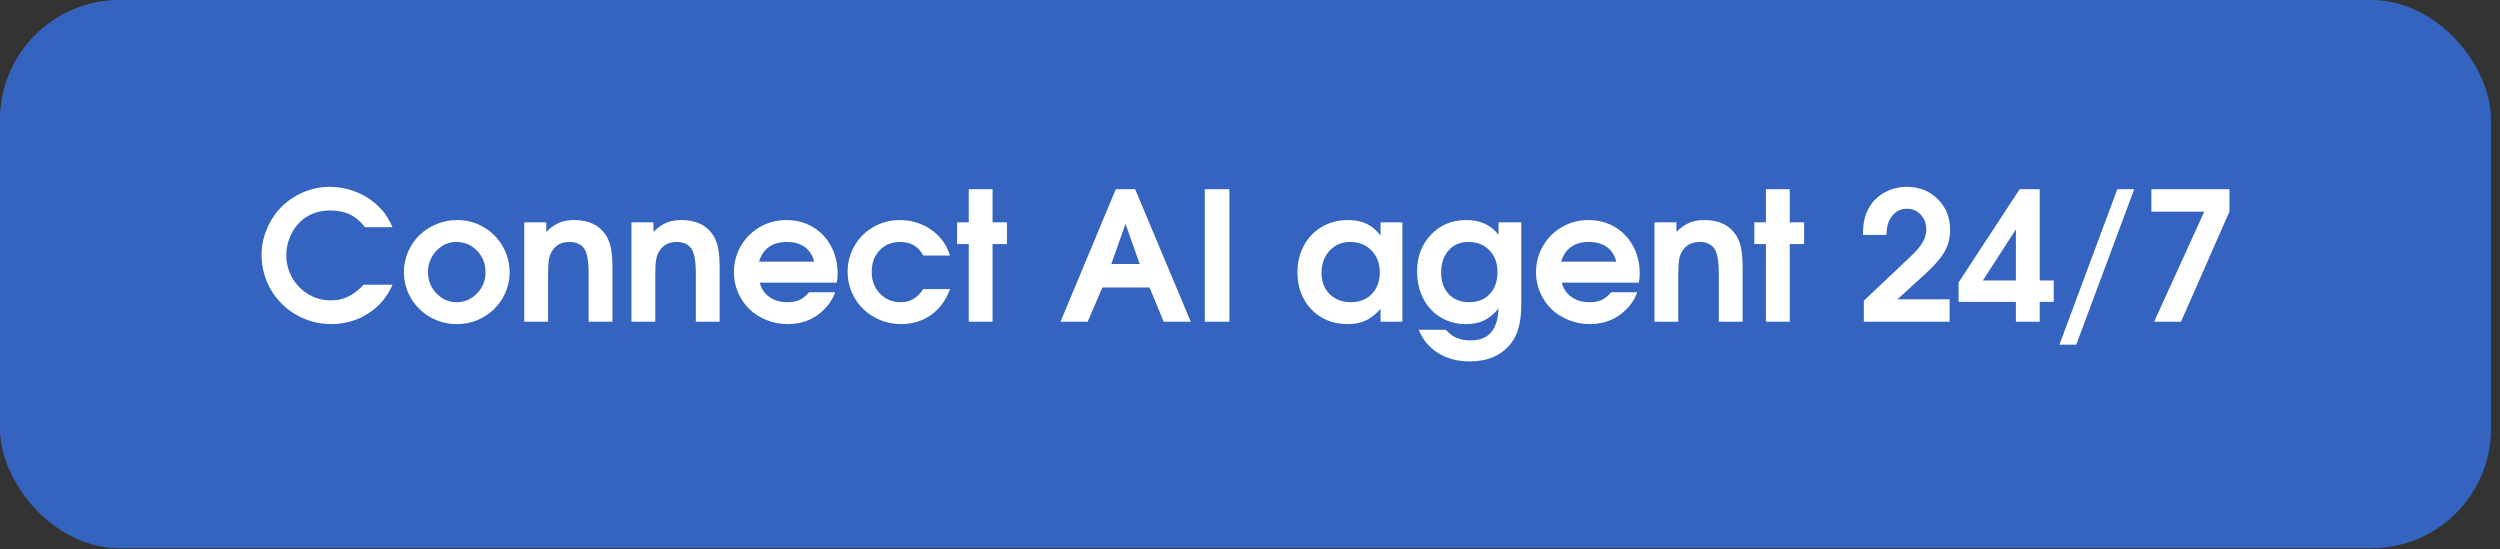 <?xml version="1.0" encoding="utf-8"?>
<svg xmlns="http://www.w3.org/2000/svg" fill="none" height="100%" overflow="visible" preserveAspectRatio="none" style="display: block;" viewBox="0 0 223 49" width="100%">
<rect x="0" y="0" width="223" height="49" fill="#333333" stroke="none"/>
<g id="Frame 1000003853">
<rect fill="#3564C0" height="48.904" rx="10.667" width="222.198"/>
<g id="Frame 1000003856">
<g id="Connect AI agent 24/7">
<path d="M192.146 28.698C192.146 28.698 193.638 25.424 196.622 18.878C196.622 18.878 195.05 18.878 191.904 18.878C191.904 18.878 191.904 18.211 191.904 16.878C191.904 16.878 194.224 16.878 198.865 16.878C198.865 16.878 198.865 17.544 198.865 18.878C198.865 18.878 197.425 22.151 194.544 28.698C194.544 28.698 193.745 28.698 192.146 28.698Z" fill="white" id="Vector"/>
<path d="M183.701 30.745C183.701 30.745 185.422 26.122 188.865 16.878C188.865 16.878 189.367 16.878 190.372 16.878C190.372 16.878 188.649 21.5 185.201 30.745C185.201 30.745 184.701 30.745 183.701 30.745Z" fill="white" id="Vector_2"/>
<path d="M174.708 25.19C174.708 25.19 176.524 22.419 180.154 16.878C180.154 16.878 180.75 16.878 181.943 16.878C181.943 16.878 181.943 19.591 181.943 25.018C181.943 25.018 182.359 25.018 183.193 25.018C183.193 25.018 183.193 25.654 183.193 26.924C183.193 26.924 182.776 26.924 181.943 26.924C181.943 26.924 181.943 27.515 181.943 28.698C181.943 28.698 181.234 28.698 179.818 28.698C179.818 28.698 179.818 28.107 179.818 26.924C179.818 26.924 178.115 26.924 174.708 26.924C174.708 26.924 174.708 26.346 174.708 25.19ZM179.818 25.018C179.818 25.018 179.818 23.497 179.818 20.456C179.818 20.456 178.836 21.977 176.872 25.018C176.872 25.018 177.854 25.018 179.818 25.018Z" fill="white" id="Vector_3"/>
<path d="M166.255 28.698C166.255 28.698 166.255 28.073 166.255 26.823C166.255 26.823 167.659 25.495 170.466 22.838C170.951 22.385 171.297 21.974 171.505 21.604C171.719 21.234 171.826 20.857 171.826 20.471C171.826 19.945 171.662 19.505 171.333 19.151C171.01 18.797 170.604 18.62 170.115 18.62C169.563 18.62 169.117 18.833 168.779 19.26C168.44 19.687 168.271 20.253 168.271 20.956H166.177C166.177 20.367 166.229 19.872 166.333 19.471C166.438 19.065 166.609 18.68 166.849 18.315C167.193 17.799 167.651 17.396 168.224 17.104C168.797 16.812 169.419 16.667 170.091 16.667C171.195 16.667 172.115 17.031 172.849 17.76C173.583 18.489 173.951 19.404 173.951 20.503C173.951 21.227 173.784 21.878 173.451 22.456C173.122 23.034 172.526 23.716 171.662 24.503L169.247 26.698H173.904V28.698H166.255Z" fill="white" id="Vector_4"/>
<path d="M157.521 28.698C157.521 28.698 157.521 26.388 157.521 21.768C157.521 21.768 157.175 21.768 156.482 21.768C156.482 21.768 156.482 21.122 156.482 19.831C156.482 19.831 156.828 19.831 157.521 19.831C157.521 19.831 157.521 18.846 157.521 16.878C157.521 16.878 158.229 16.878 159.646 16.878C159.646 16.878 159.646 17.862 159.646 19.831C159.646 19.831 160.073 19.831 160.927 19.831C160.927 19.831 160.927 20.477 160.927 21.768C160.927 21.768 160.5 21.768 159.646 21.768C159.646 21.768 159.646 24.078 159.646 28.698C159.646 28.698 158.938 28.698 157.521 28.698Z" fill="white" id="Vector_5"/>
<path d="M147.576 28.698C147.576 28.698 147.576 25.742 147.576 19.831C147.576 19.831 148.229 19.831 149.537 19.831C149.537 19.831 149.537 20.114 149.537 20.682C149.927 20.302 150.313 20.031 150.693 19.87C151.073 19.708 151.521 19.628 152.037 19.628C153.328 19.628 154.271 20.081 154.865 20.987C155.078 21.331 155.227 21.719 155.31 22.151C155.399 22.583 155.443 23.182 155.443 23.948V28.698H153.318C153.318 28.698 153.318 27.253 153.318 24.362C153.318 23.216 153.167 22.463 152.865 22.104C152.578 21.755 152.164 21.581 151.622 21.581C150.893 21.581 150.365 21.867 150.037 22.44C149.906 22.643 149.818 22.896 149.771 23.198C149.724 23.5 149.701 23.94 149.701 24.518V28.698C149.701 28.698 148.992 28.698 147.576 28.698Z" fill="white" id="Vector_6"/>
<path d="M146.185 25.213C146.185 25.213 143.896 25.213 139.318 25.213C139.448 25.75 139.732 26.174 140.169 26.487C140.607 26.799 141.141 26.956 141.771 26.956C142.208 26.956 142.573 26.89 142.865 26.76C143.156 26.625 143.44 26.396 143.716 26.073H146.037C145.912 26.474 145.677 26.885 145.333 27.307C144.417 28.375 143.245 28.909 141.818 28.909C141.151 28.909 140.521 28.789 139.927 28.549C139.333 28.31 138.823 27.987 138.396 27.581C137.974 27.169 137.638 26.68 137.388 26.112C137.138 25.539 137.013 24.935 137.013 24.299C137.013 23.445 137.219 22.661 137.63 21.948C138.047 21.229 138.612 20.664 139.326 20.253C140.044 19.836 140.831 19.628 141.685 19.628C142.555 19.628 143.339 19.833 144.037 20.245C144.734 20.651 145.279 21.219 145.669 21.948C146.065 22.672 146.263 23.487 146.263 24.393C146.263 24.685 146.237 24.958 146.185 25.213ZM139.255 23.338H144.169C144.034 22.771 143.755 22.336 143.333 22.034C142.912 21.732 142.372 21.581 141.716 21.581C141.081 21.581 140.552 21.732 140.13 22.034C139.714 22.331 139.422 22.765 139.255 23.338Z" fill="white" id="Vector_7"/>
<path d="M133.669 19.831C133.669 19.831 134.346 19.831 135.701 19.831C135.701 19.831 135.701 22.227 135.701 27.018C135.701 27.898 135.622 28.628 135.466 29.206C135.315 29.789 135.068 30.286 134.724 30.698C133.88 31.724 132.675 32.237 131.107 32.237C130.024 32.237 129.083 31.989 128.287 31.495C127.49 31 126.912 30.307 126.552 29.417H128.966C129.279 29.76 129.604 30.003 129.943 30.143C130.281 30.289 130.698 30.362 131.193 30.362C131.984 30.362 132.586 30.128 132.997 29.659C133.409 29.19 133.633 28.479 133.669 27.526C133.253 28.015 132.818 28.37 132.365 28.588C131.917 28.802 131.38 28.909 130.755 28.909C129.922 28.909 129.172 28.708 128.505 28.307C127.844 27.906 127.328 27.349 126.958 26.635C126.589 25.917 126.404 25.107 126.404 24.206C126.404 22.893 126.818 21.802 127.646 20.932C128.474 20.062 129.516 19.628 130.771 19.628C132.042 19.628 133.008 20.07 133.669 20.956V19.831ZM130.982 21.581C130.253 21.581 129.664 21.831 129.216 22.331C128.774 22.825 128.552 23.482 128.552 24.299C128.552 25.107 128.776 25.753 129.224 26.237C129.677 26.716 130.284 26.956 131.044 26.956C131.815 26.956 132.43 26.713 132.888 26.229C133.346 25.739 133.576 25.086 133.576 24.268C133.576 23.466 133.336 22.818 132.857 22.323C132.383 21.828 131.758 21.581 130.982 21.581Z" fill="white" id="Vector_8"/>
<path d="M125.091 19.831C125.091 19.831 125.091 22.786 125.091 28.698C125.091 28.698 124.443 28.698 123.146 28.698C123.146 28.698 123.146 28.315 123.146 27.549C122.719 28.034 122.276 28.383 121.818 28.596C121.365 28.805 120.826 28.909 120.201 28.909C119.346 28.909 118.578 28.713 117.896 28.323C117.219 27.927 116.688 27.378 116.302 26.674C115.922 25.971 115.732 25.18 115.732 24.299C115.732 23.409 115.925 22.609 116.31 21.901C116.695 21.187 117.232 20.63 117.919 20.229C118.607 19.828 119.383 19.628 120.247 19.628C120.888 19.628 121.44 19.739 121.904 19.963C122.367 20.182 122.781 20.534 123.146 21.018V19.831H125.091ZM120.435 21.581C119.695 21.581 119.083 21.841 118.599 22.362C118.12 22.883 117.88 23.544 117.88 24.346C117.88 25.122 118.122 25.753 118.607 26.237C119.096 26.716 119.729 26.956 120.505 26.956C121.276 26.956 121.896 26.711 122.365 26.221C122.839 25.732 123.076 25.091 123.076 24.299C123.076 23.497 122.828 22.844 122.333 22.338C121.844 21.833 121.211 21.581 120.435 21.581Z" fill="white" id="Vector_9"/>
<path d="M107.466 28.698C107.466 28.698 107.466 24.758 107.466 16.878C107.466 16.878 108.198 16.878 109.662 16.878C109.662 16.878 109.662 20.818 109.662 28.698C109.662 28.698 108.93 28.698 107.466 28.698Z" fill="white" id="Vector_10"/>
<path d="M94.599 28.698C94.599 28.698 96.242 24.758 99.529 16.878C99.529 16.878 100.104 16.878 101.255 16.878C101.255 16.878 102.909 20.818 106.216 28.698C106.216 28.698 105.412 28.698 103.802 28.698C103.802 28.698 103.38 27.68 102.537 25.643C102.537 25.643 101.136 25.643 98.333 25.643C98.333 25.643 97.896 26.661 97.021 28.698C97.021 28.698 96.214 28.698 94.599 28.698ZM99.13 23.549C99.13 23.549 99.974 23.549 101.662 23.549C101.662 23.549 101.24 22.354 100.396 19.963C100.396 19.963 99.974 21.159 99.13 23.549Z" fill="white" id="Vector_11"/>
<path d="M86.412 28.698C86.412 28.698 86.412 26.388 86.412 21.768C86.412 21.768 86.065 21.768 85.373 21.768C85.373 21.768 85.373 21.122 85.373 19.831C85.373 19.831 85.719 19.831 86.412 19.831C86.412 19.831 86.412 18.846 86.412 16.878C86.412 16.878 87.12 16.878 88.537 16.878C88.537 16.878 88.537 17.862 88.537 19.831C88.537 19.831 88.964 19.831 89.818 19.831C89.818 19.831 89.818 20.477 89.818 21.768C89.818 21.768 89.391 21.768 88.537 21.768C88.537 21.768 88.537 24.078 88.537 28.698C88.537 28.698 87.828 28.698 86.412 28.698Z" fill="white" id="Vector_12"/>
<path d="M82.349 25.784C82.349 25.784 83.148 25.784 84.748 25.784C84.378 26.779 83.81 27.549 83.044 28.096C82.284 28.638 81.385 28.909 80.349 28.909C79.703 28.909 79.086 28.786 78.498 28.542C77.914 28.297 77.412 27.969 76.99 27.557C76.568 27.146 76.232 26.654 75.982 26.081C75.732 25.508 75.607 24.904 75.607 24.268C75.607 23.414 75.813 22.633 76.224 21.924C76.635 21.211 77.198 20.651 77.912 20.245C78.63 19.833 79.419 19.628 80.279 19.628C80.914 19.628 81.518 19.742 82.091 19.971C82.669 20.195 83.175 20.518 83.607 20.94C83.888 21.216 84.109 21.487 84.271 21.753C84.438 22.013 84.596 22.359 84.748 22.792H82.349C81.932 21.984 81.242 21.581 80.279 21.581C79.539 21.581 78.932 21.831 78.458 22.331C77.99 22.825 77.755 23.466 77.755 24.253C77.755 25.029 78 25.674 78.49 26.19C78.984 26.7 79.599 26.956 80.333 26.956C80.771 26.956 81.148 26.862 81.466 26.674C81.789 26.487 82.083 26.19 82.349 25.784Z" fill="white" id="Vector_13"/>
<path d="M74.638 25.213C74.638 25.213 72.349 25.213 67.771 25.213C67.901 25.75 68.185 26.174 68.623 26.487C69.06 26.799 69.594 26.956 70.224 26.956C70.662 26.956 71.026 26.89 71.318 26.76C71.609 26.625 71.893 26.396 72.169 26.073H74.49C74.365 26.474 74.13 26.885 73.787 27.307C72.87 28.375 71.698 28.909 70.271 28.909C69.604 28.909 68.974 28.789 68.38 28.549C67.787 28.31 67.276 27.987 66.849 27.581C66.427 27.169 66.091 26.68 65.841 26.112C65.591 25.539 65.466 24.935 65.466 24.299C65.466 23.445 65.672 22.661 66.083 21.948C66.5 21.229 67.065 20.664 67.779 20.253C68.498 19.836 69.284 19.628 70.138 19.628C71.008 19.628 71.792 19.833 72.49 20.245C73.188 20.651 73.732 21.219 74.123 21.948C74.518 22.672 74.716 23.487 74.716 24.393C74.716 24.685 74.69 24.958 74.638 25.213ZM67.708 23.338H72.623C72.487 22.771 72.208 22.336 71.787 22.034C71.365 21.732 70.826 21.581 70.169 21.581C69.534 21.581 69.005 21.732 68.583 22.034C68.167 22.331 67.875 22.765 67.708 23.338Z" fill="white" id="Vector_14"/>
<path d="M56.326 28.698C56.326 28.698 56.326 25.742 56.326 19.831C56.326 19.831 56.979 19.831 58.286 19.831C58.286 19.831 58.286 20.114 58.286 20.682C58.677 20.302 59.063 20.031 59.443 19.87C59.823 19.708 60.271 19.628 60.786 19.628C62.078 19.628 63.021 20.081 63.615 20.987C63.828 21.331 63.977 21.719 64.06 22.151C64.148 22.583 64.193 23.182 64.193 23.948V28.698H62.068C62.068 28.698 62.068 27.253 62.068 24.362C62.068 23.216 61.917 22.463 61.615 22.104C61.328 21.755 60.914 21.581 60.373 21.581C59.643 21.581 59.115 21.867 58.786 22.44C58.656 22.643 58.568 22.896 58.521 23.198C58.474 23.5 58.451 23.94 58.451 24.518V28.698C58.451 28.698 57.742 28.698 56.326 28.698Z" fill="white" id="Vector_15"/>
<path d="M46.763 28.698C46.763 28.698 46.763 25.742 46.763 19.831C46.763 19.831 47.417 19.831 48.724 19.831C48.724 19.831 48.724 20.114 48.724 20.682C49.115 20.302 49.5 20.031 49.88 19.87C50.261 19.708 50.708 19.628 51.224 19.628C52.516 19.628 53.458 20.081 54.052 20.987C54.266 21.331 54.414 21.719 54.498 22.151C54.586 22.583 54.63 23.182 54.63 23.948V28.698H52.505C52.505 28.698 52.505 27.253 52.505 24.362C52.505 23.216 52.354 22.463 52.052 22.104C51.766 21.755 51.352 21.581 50.81 21.581C50.081 21.581 49.552 21.867 49.224 22.44C49.094 22.643 49.005 22.896 48.958 23.198C48.911 23.5 48.888 23.94 48.888 24.518V28.698C48.888 28.698 48.18 28.698 46.763 28.698Z" fill="white" id="Vector_16"/>
<path d="M40.786 19.628C41.63 19.628 42.411 19.836 43.13 20.253C43.849 20.669 44.417 21.237 44.833 21.956C45.25 22.669 45.458 23.445 45.458 24.284C45.458 25.117 45.248 25.89 44.826 26.604C44.409 27.312 43.839 27.875 43.115 28.292C42.391 28.703 41.604 28.909 40.755 28.909C39.901 28.909 39.109 28.703 38.38 28.292C37.656 27.875 37.083 27.312 36.661 26.604C36.24 25.89 36.029 25.117 36.029 24.284C36.029 23.648 36.151 23.044 36.396 22.471C36.646 21.893 36.982 21.398 37.404 20.987C37.831 20.57 38.339 20.239 38.927 19.995C39.516 19.75 40.136 19.628 40.786 19.628ZM40.701 21.581C40.013 21.581 39.419 21.846 38.919 22.378C38.425 22.904 38.177 23.534 38.177 24.268C38.177 25.008 38.427 25.64 38.927 26.167C39.427 26.693 40.029 26.956 40.732 26.956C41.44 26.956 42.047 26.695 42.552 26.174C43.057 25.648 43.31 25.018 43.31 24.284C43.31 23.523 43.057 22.883 42.552 22.362C42.047 21.841 41.43 21.581 40.701 21.581Z" fill="white" id="Vector_17"/>
<path d="M32.435 25.401C32.435 25.401 33.294 25.401 35.013 25.401C34.55 26.479 33.825 27.333 32.841 27.963C31.862 28.594 30.766 28.909 29.552 28.909C28.984 28.909 28.43 28.836 27.888 28.69C27.352 28.544 26.857 28.338 26.404 28.073C25.951 27.807 25.531 27.487 25.146 27.112C24.766 26.732 24.443 26.318 24.177 25.87C23.912 25.417 23.703 24.924 23.552 24.393C23.406 23.857 23.333 23.307 23.333 22.745C23.333 21.922 23.495 21.135 23.818 20.385C24.141 19.635 24.573 18.99 25.115 18.448C25.656 17.906 26.302 17.474 27.052 17.151C27.802 16.828 28.588 16.667 29.412 16.667C30.156 16.667 30.872 16.792 31.56 17.042C32.253 17.287 32.875 17.641 33.427 18.104C33.802 18.427 34.104 18.745 34.333 19.057C34.562 19.37 34.789 19.773 35.013 20.268H32.56C32.159 19.747 31.713 19.37 31.224 19.135C30.734 18.896 30.146 18.776 29.458 18.776C28.224 18.776 27.242 19.208 26.513 20.073C26.211 20.422 25.971 20.836 25.794 21.315C25.622 21.794 25.537 22.276 25.537 22.76C25.537 23.484 25.713 24.156 26.068 24.776C26.422 25.396 26.904 25.888 27.513 26.253C28.122 26.612 28.787 26.792 29.505 26.792C30.073 26.792 30.581 26.685 31.029 26.471C31.482 26.258 31.951 25.901 32.435 25.401Z" fill="white" id="Vector_18"/>
</g>
</g>
</g>
</svg>
